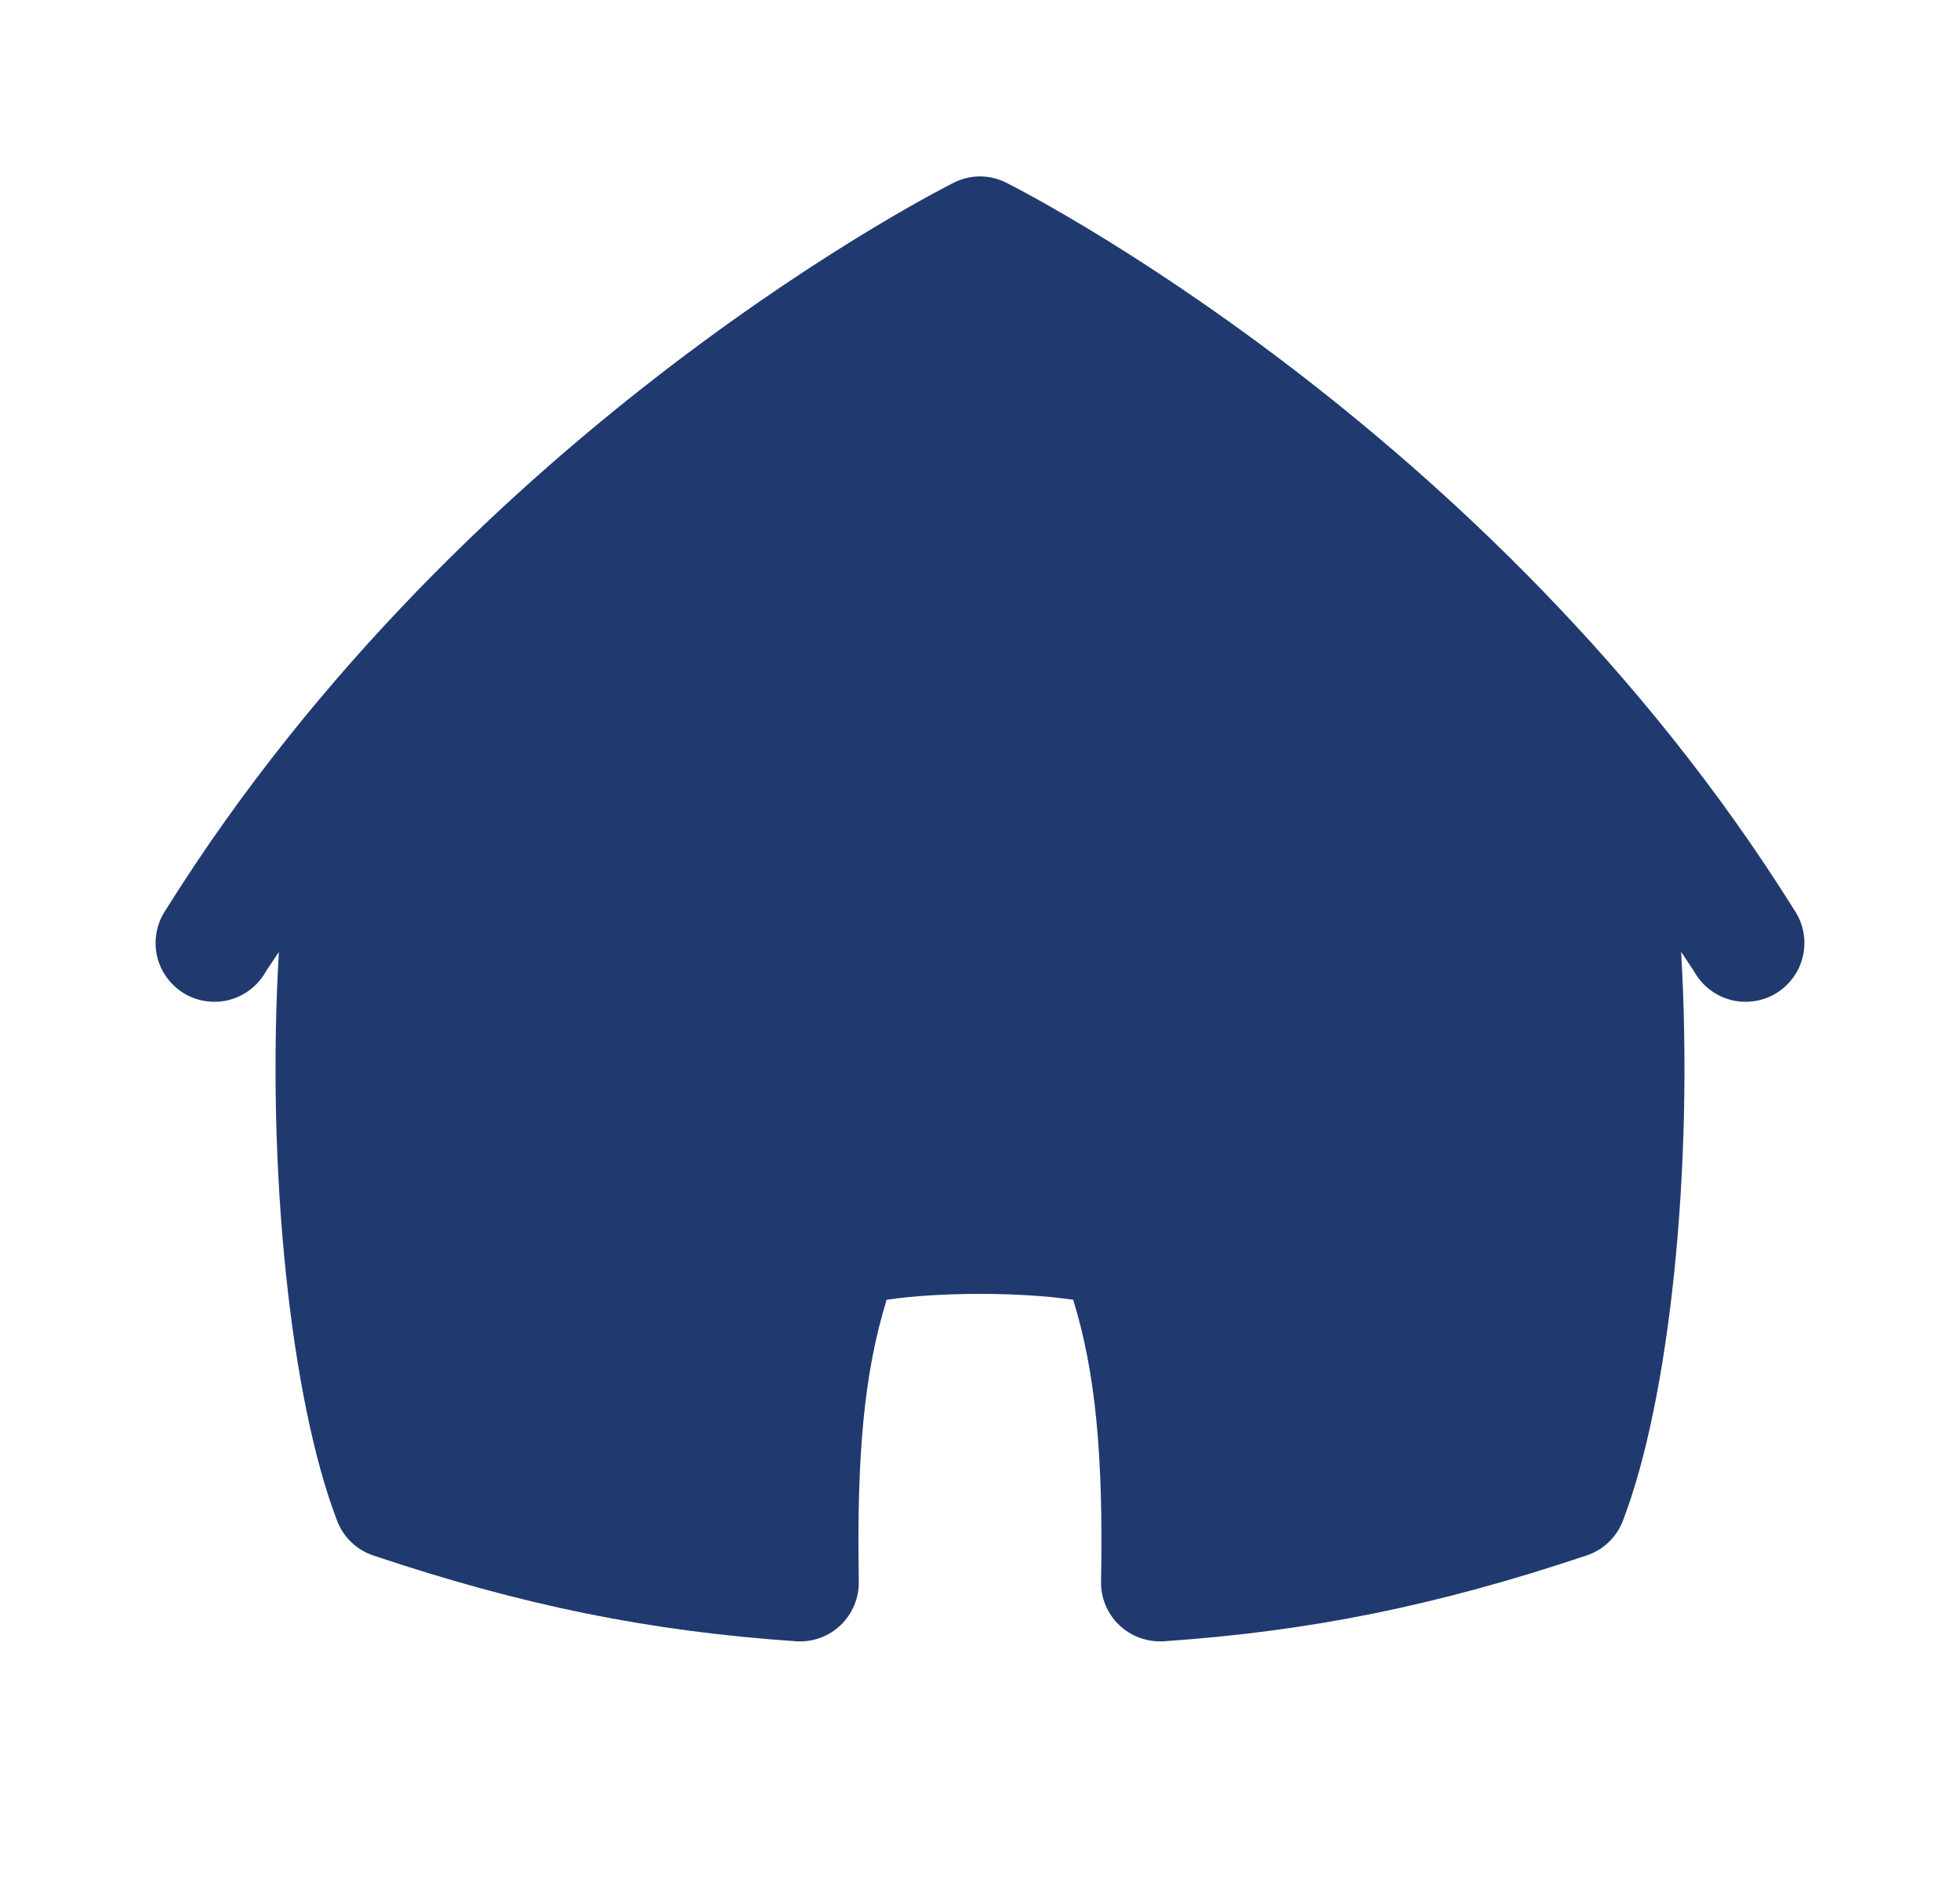 <svg width="25" height="24" viewBox="0 0 25 24" fill="none" xmlns="http://www.w3.org/2000/svg">
<path d="M12.472 2.25C12.365 2.255 12.26 2.282 12.165 2.33C12.165 2.33 5.995 5.394 2.114 11.604C2.057 11.687 2.018 11.781 1.999 11.88C1.979 11.979 1.98 12.081 2 12.18C2.021 12.279 2.062 12.372 2.12 12.455C2.178 12.538 2.252 12.608 2.337 12.662C2.423 12.715 2.518 12.751 2.618 12.766C2.718 12.782 2.82 12.777 2.918 12.753C3.016 12.728 3.107 12.684 3.188 12.623C3.268 12.562 3.336 12.485 3.386 12.398C3.441 12.309 3.501 12.227 3.557 12.14C3.395 14.906 3.706 17.845 4.3 19.394C4.38 19.603 4.549 19.765 4.761 19.836C6.668 20.475 8.281 20.802 10.153 20.93C10.17 20.931 10.188 20.932 10.204 20.932C10.396 20.932 10.581 20.859 10.72 20.727C10.872 20.582 10.957 20.38 10.954 20.17C10.926 18.533 11.024 17.502 11.309 16.575C11.981 16.475 13.015 16.475 13.689 16.575C13.974 17.503 14.074 18.56 14.044 20.169C14.04 20.378 14.124 20.58 14.277 20.725C14.429 20.87 14.638 20.944 14.847 20.93C16.719 20.802 18.33 20.474 20.237 19.836C20.45 19.765 20.62 19.603 20.7 19.394C21.295 17.845 21.605 14.904 21.443 12.138C21.499 12.226 21.558 12.308 21.614 12.398C21.664 12.485 21.732 12.562 21.812 12.623C21.892 12.684 21.984 12.728 22.082 12.753C22.18 12.777 22.282 12.782 22.382 12.766C22.482 12.751 22.577 12.715 22.663 12.662C22.748 12.608 22.822 12.538 22.88 12.455C22.938 12.372 22.979 12.279 22.999 12.18C23.02 12.081 23.021 11.979 23.001 11.88C22.982 11.781 22.942 11.687 22.886 11.604C19.005 5.394 12.835 2.33 12.835 2.33C12.723 2.273 12.598 2.246 12.472 2.25Z" fill="#203A6F"/>
</svg>
